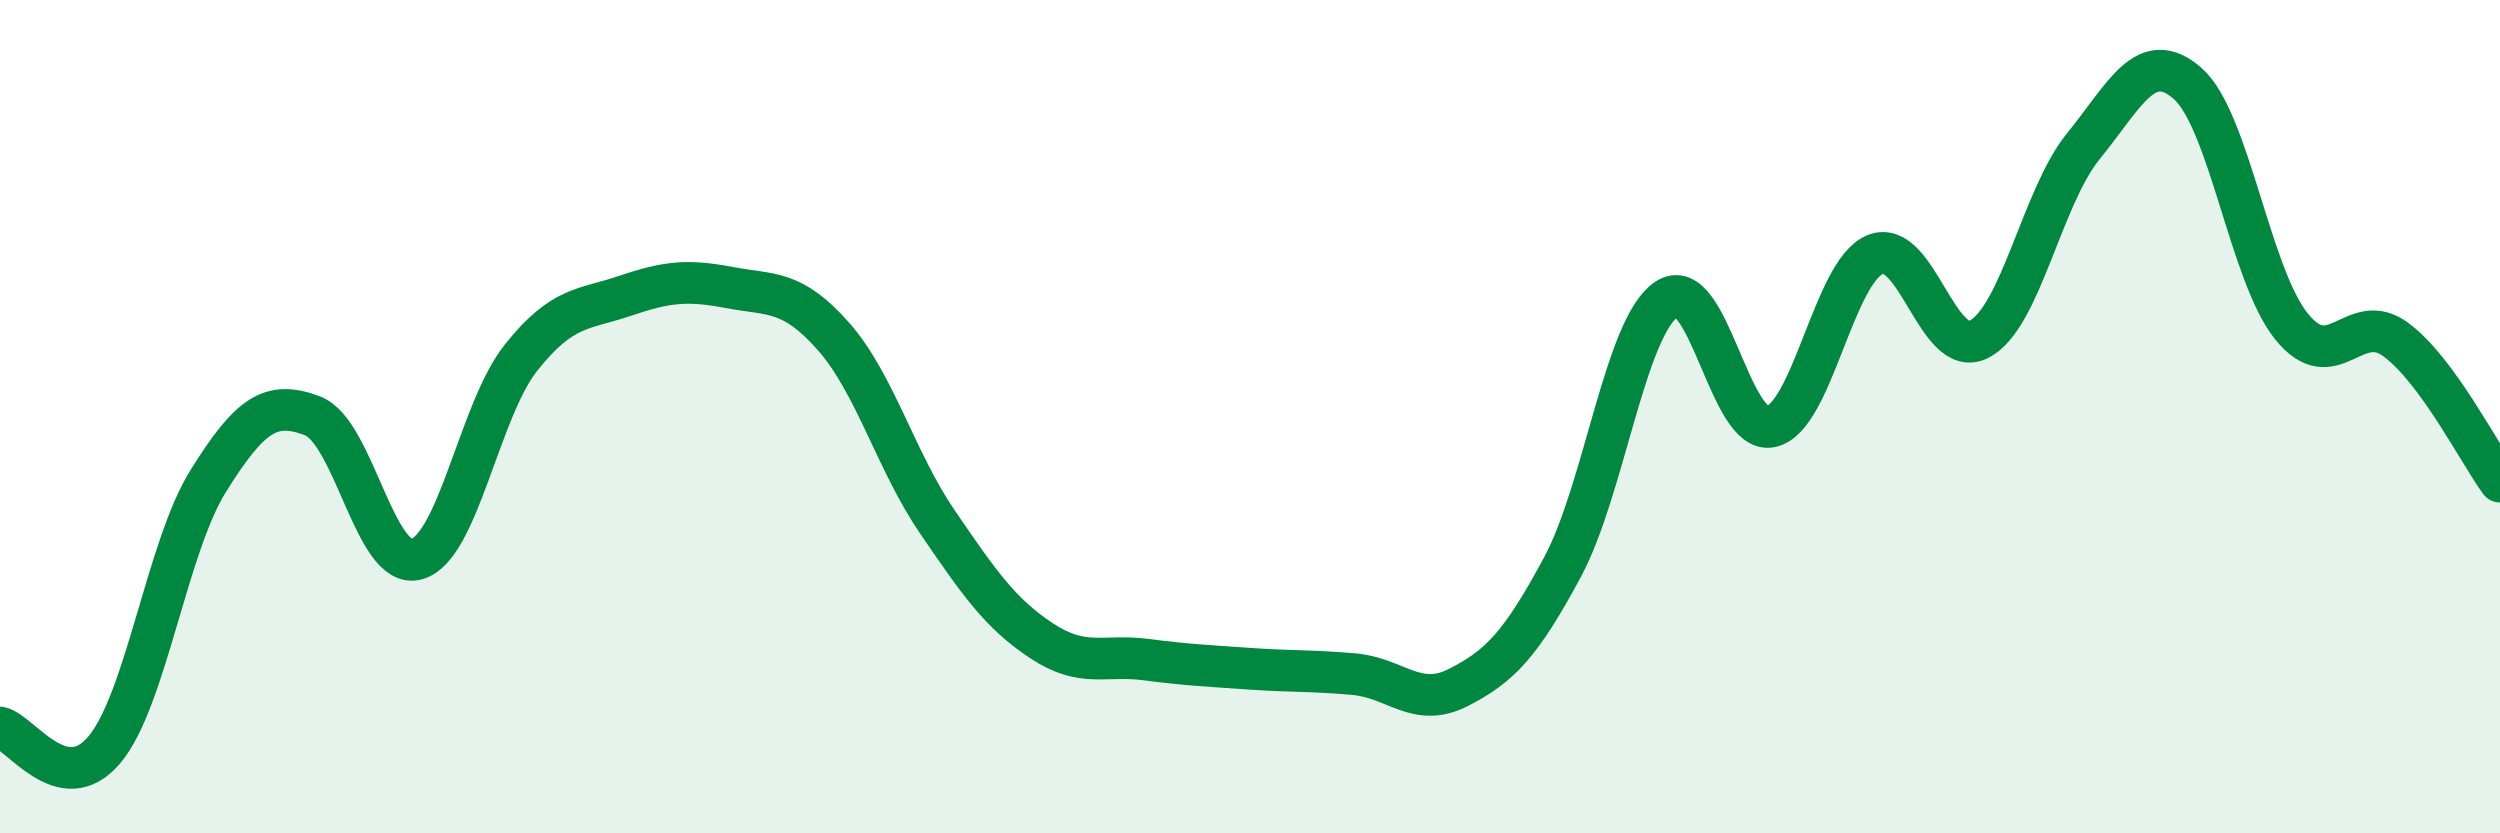 
    <svg width="60" height="20" viewBox="0 0 60 20" xmlns="http://www.w3.org/2000/svg">
      <path
        d="M 0,17.46 C 0.5,17.57 1.5,19.18 2.5,18 C 3.5,16.82 4,13.14 5,11.54 C 6,9.94 6.5,9.6 7.5,9.98 C 8.5,10.36 9,13.7 10,13.42 C 11,13.14 11.5,9.85 12.5,8.59 C 13.5,7.33 14,7.44 15,7.1 C 16,6.76 16.5,6.71 17.5,6.9 C 18.5,7.09 19,6.94 20,8.07 C 21,9.2 21.5,11.07 22.5,12.53 C 23.5,13.99 24,14.72 25,15.38 C 26,16.04 26.5,15.7 27.5,15.83 C 28.5,15.96 29,15.98 30,16.05 C 31,16.12 31.5,16.09 32.5,16.18 C 33.5,16.27 34,17.01 35,16.5 C 36,15.99 36.5,15.47 37.5,13.61 C 38.5,11.75 39,7.85 40,7.18 C 41,6.51 41.5,10.45 42.5,10.24 C 43.5,10.03 44,6.53 45,6.11 C 46,5.69 46.5,8.66 47.5,8.14 C 48.5,7.62 49,4.74 50,3.51 C 51,2.28 51.5,1.13 52.5,2 C 53.5,2.87 54,6.61 55,7.84 C 56,9.07 56.5,7.41 57.5,8.15 C 58.5,8.89 59.5,10.88 60,11.56L60 20L0 20Z"
        fill="#008740"
        opacity="0.1"
        stroke-linecap="round"
        stroke-linejoin="round"
      />
      <path
        d="M 0,17.46 C 0.5,17.57 1.5,19.18 2.5,18 C 3.5,16.82 4,13.14 5,11.54 C 6,9.94 6.5,9.6 7.5,9.98 C 8.5,10.36 9,13.7 10,13.42 C 11,13.14 11.5,9.85 12.5,8.59 C 13.5,7.33 14,7.44 15,7.1 C 16,6.76 16.5,6.71 17.5,6.9 C 18.5,7.09 19,6.94 20,8.07 C 21,9.2 21.5,11.07 22.5,12.53 C 23.5,13.99 24,14.72 25,15.38 C 26,16.04 26.5,15.7 27.5,15.83 C 28.5,15.96 29,15.98 30,16.05 C 31,16.12 31.5,16.09 32.5,16.18 C 33.5,16.27 34,17.01 35,16.5 C 36,15.99 36.5,15.47 37.5,13.61 C 38.5,11.75 39,7.85 40,7.18 C 41,6.51 41.5,10.45 42.5,10.24 C 43.5,10.03 44,6.53 45,6.11 C 46,5.69 46.5,8.66 47.5,8.14 C 48.5,7.62 49,4.74 50,3.51 C 51,2.28 51.5,1.13 52.5,2 C 53.5,2.87 54,6.61 55,7.84 C 56,9.07 56.5,7.41 57.5,8.15 C 58.5,8.89 59.5,10.88 60,11.56"
        stroke="#008740"
        stroke-width="1"
        fill="none"
        stroke-linecap="round"
        stroke-linejoin="round"
      />
    </svg>
  